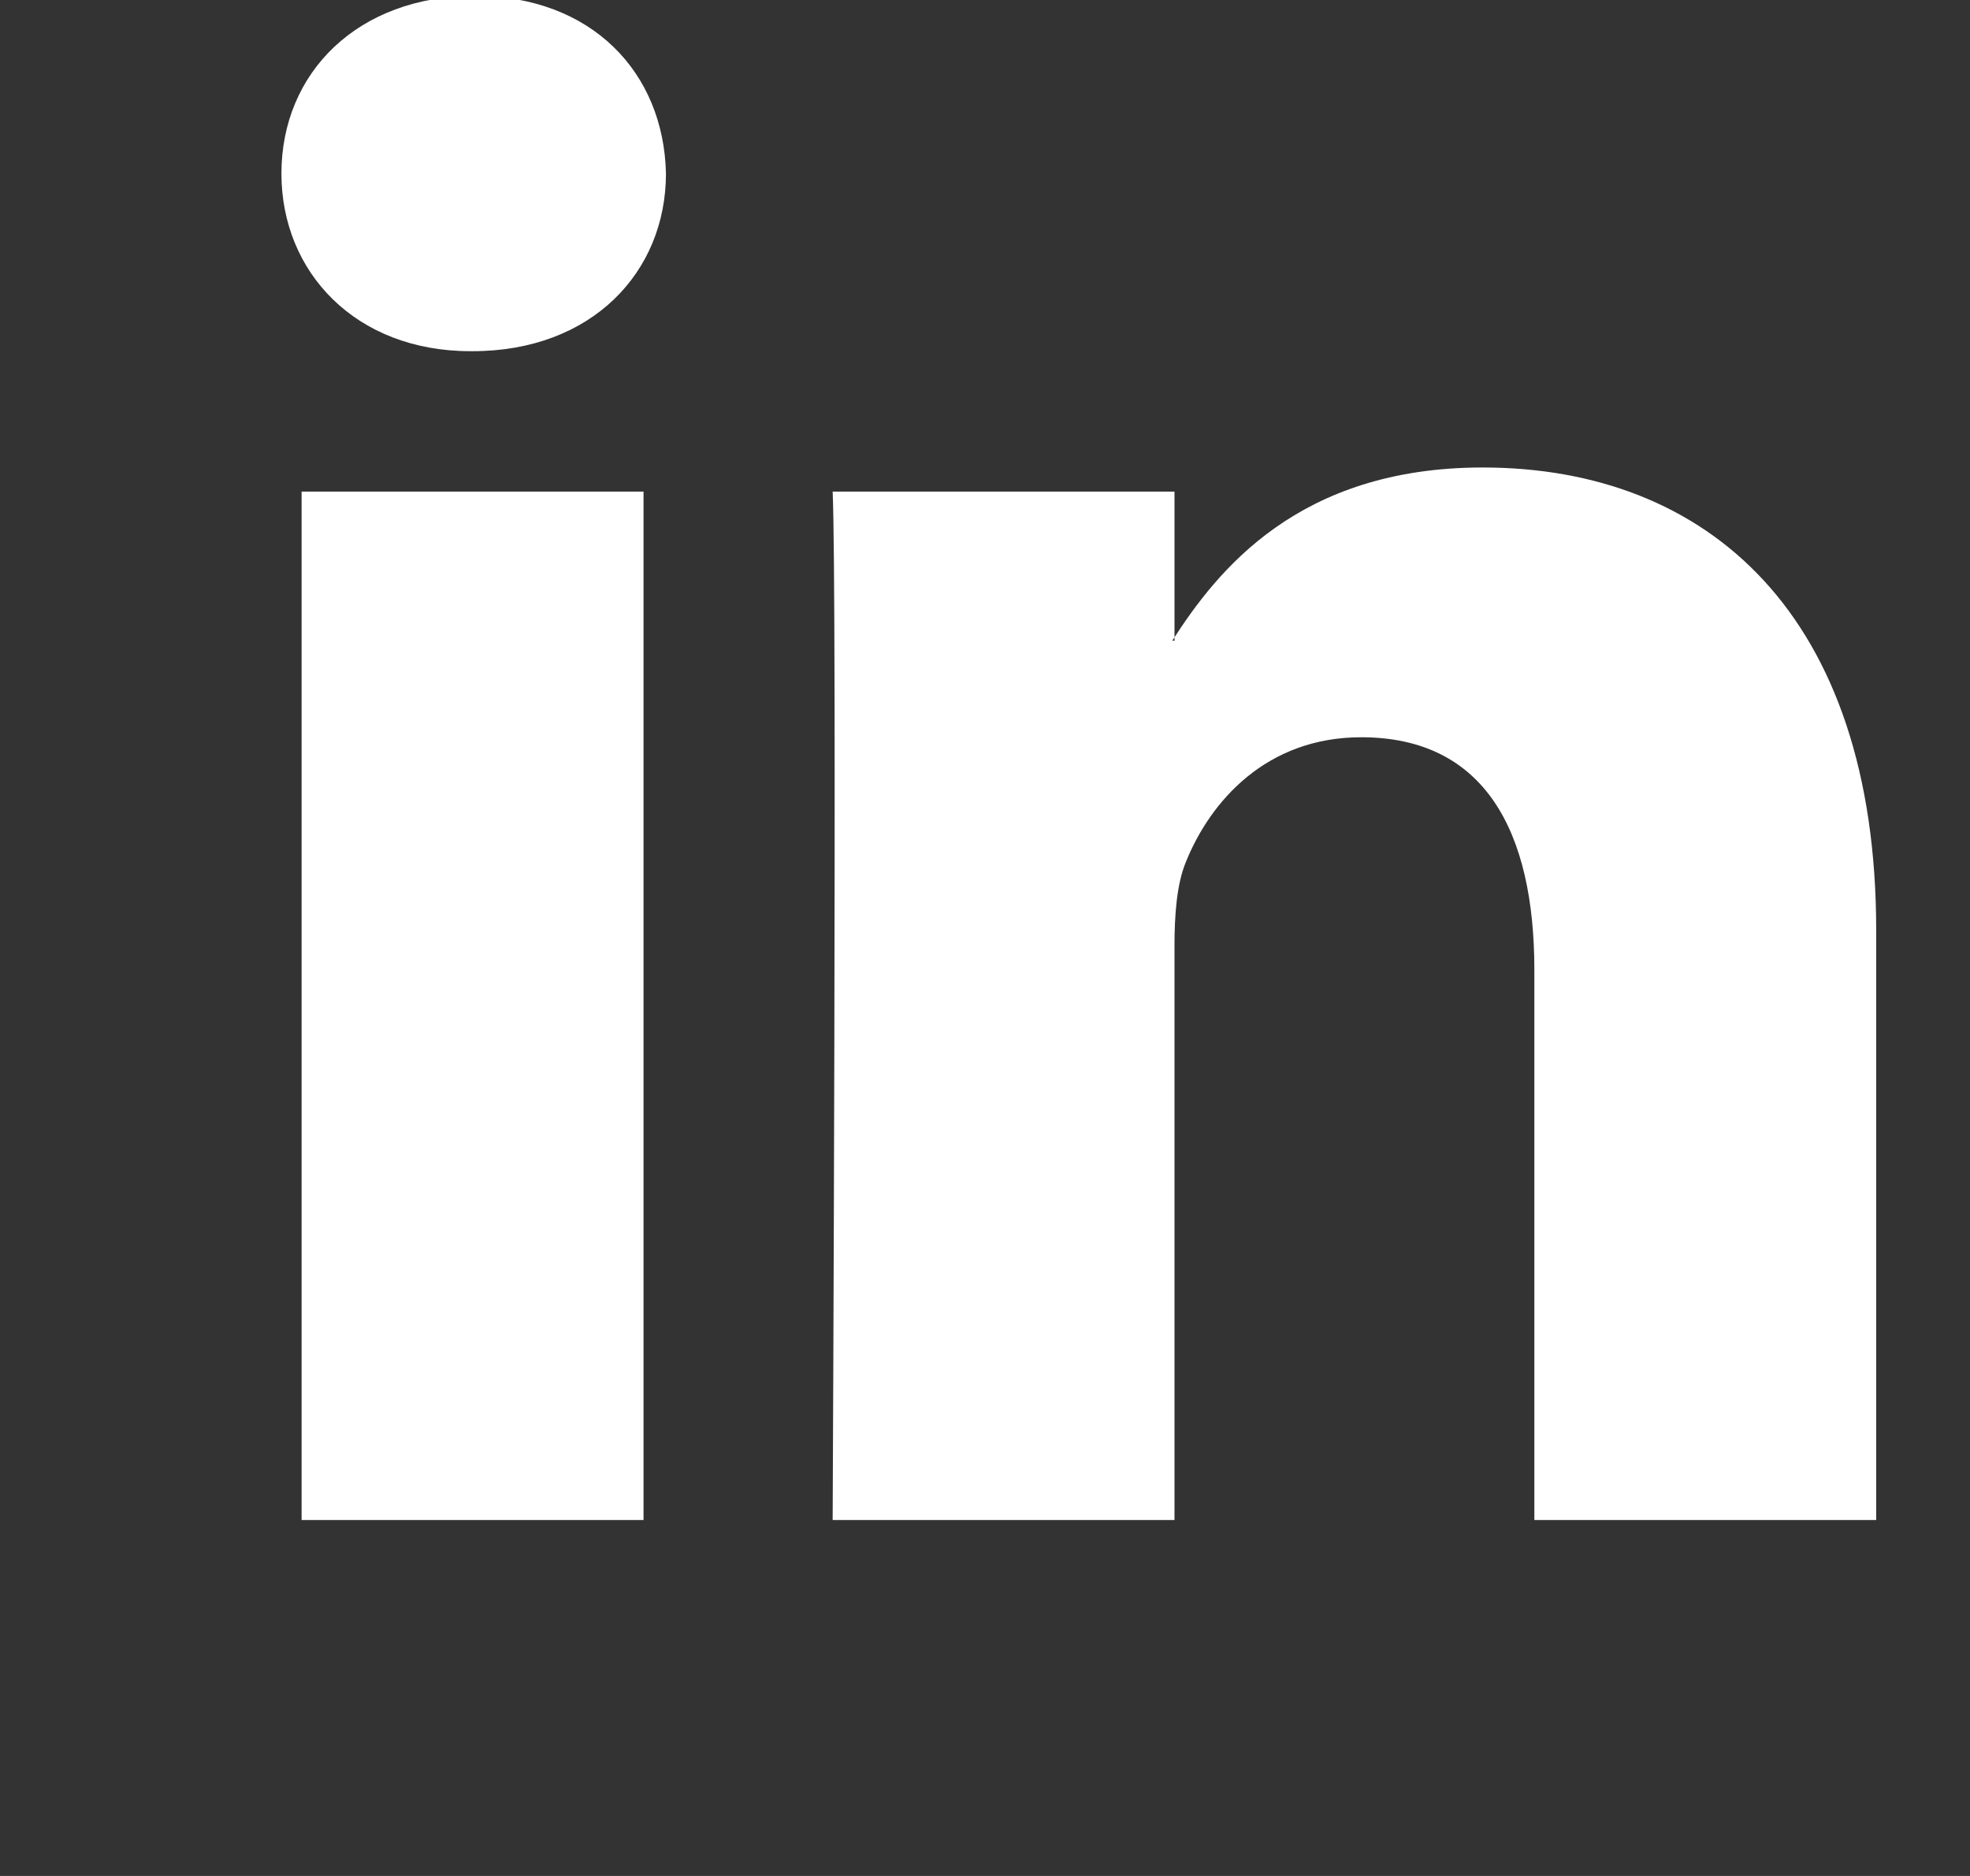 <svg width="21" height="20" viewBox="0 0 21 20" fill="none" xmlns="http://www.w3.org/2000/svg">
<rect x="0" y="0" width="21" height="20" fill="#333333" stroke="none"/>
<g clip-path="url(#clip0_838_108)">
<path fill-rule="evenodd" clip-rule="evenodd" d="M6.86 16.205V5.241H3.215V16.205H6.86ZM5.038 3.744C6.308 3.744 7.099 2.902 7.099 1.85C7.076 0.774 6.308 -0.044 5.062 -0.044C3.815 -0.044 3 0.774 3 1.85C3 2.902 3.791 3.744 5.014 3.744H5.038Z" fill="white"/>
<path fill-rule="evenodd" clip-rule="evenodd" d="M8.876 16.205H12.52V10.082C12.52 9.755 12.544 9.427 12.64 9.193C12.903 8.538 13.503 7.86 14.51 7.86C15.829 7.86 16.356 8.866 16.356 10.34V16.205H20V9.918C20 6.551 18.202 4.984 15.805 4.984C13.839 4.984 12.976 6.083 12.496 6.831H12.52V5.241H8.876C8.924 6.27 8.876 16.205 8.876 16.205Z" fill="white"/>
</g>
<defs>
<clipPath id="clip0_838_108">
<rect width="21" height="20" fill="white"/>
</clipPath>
</defs>
</svg>
